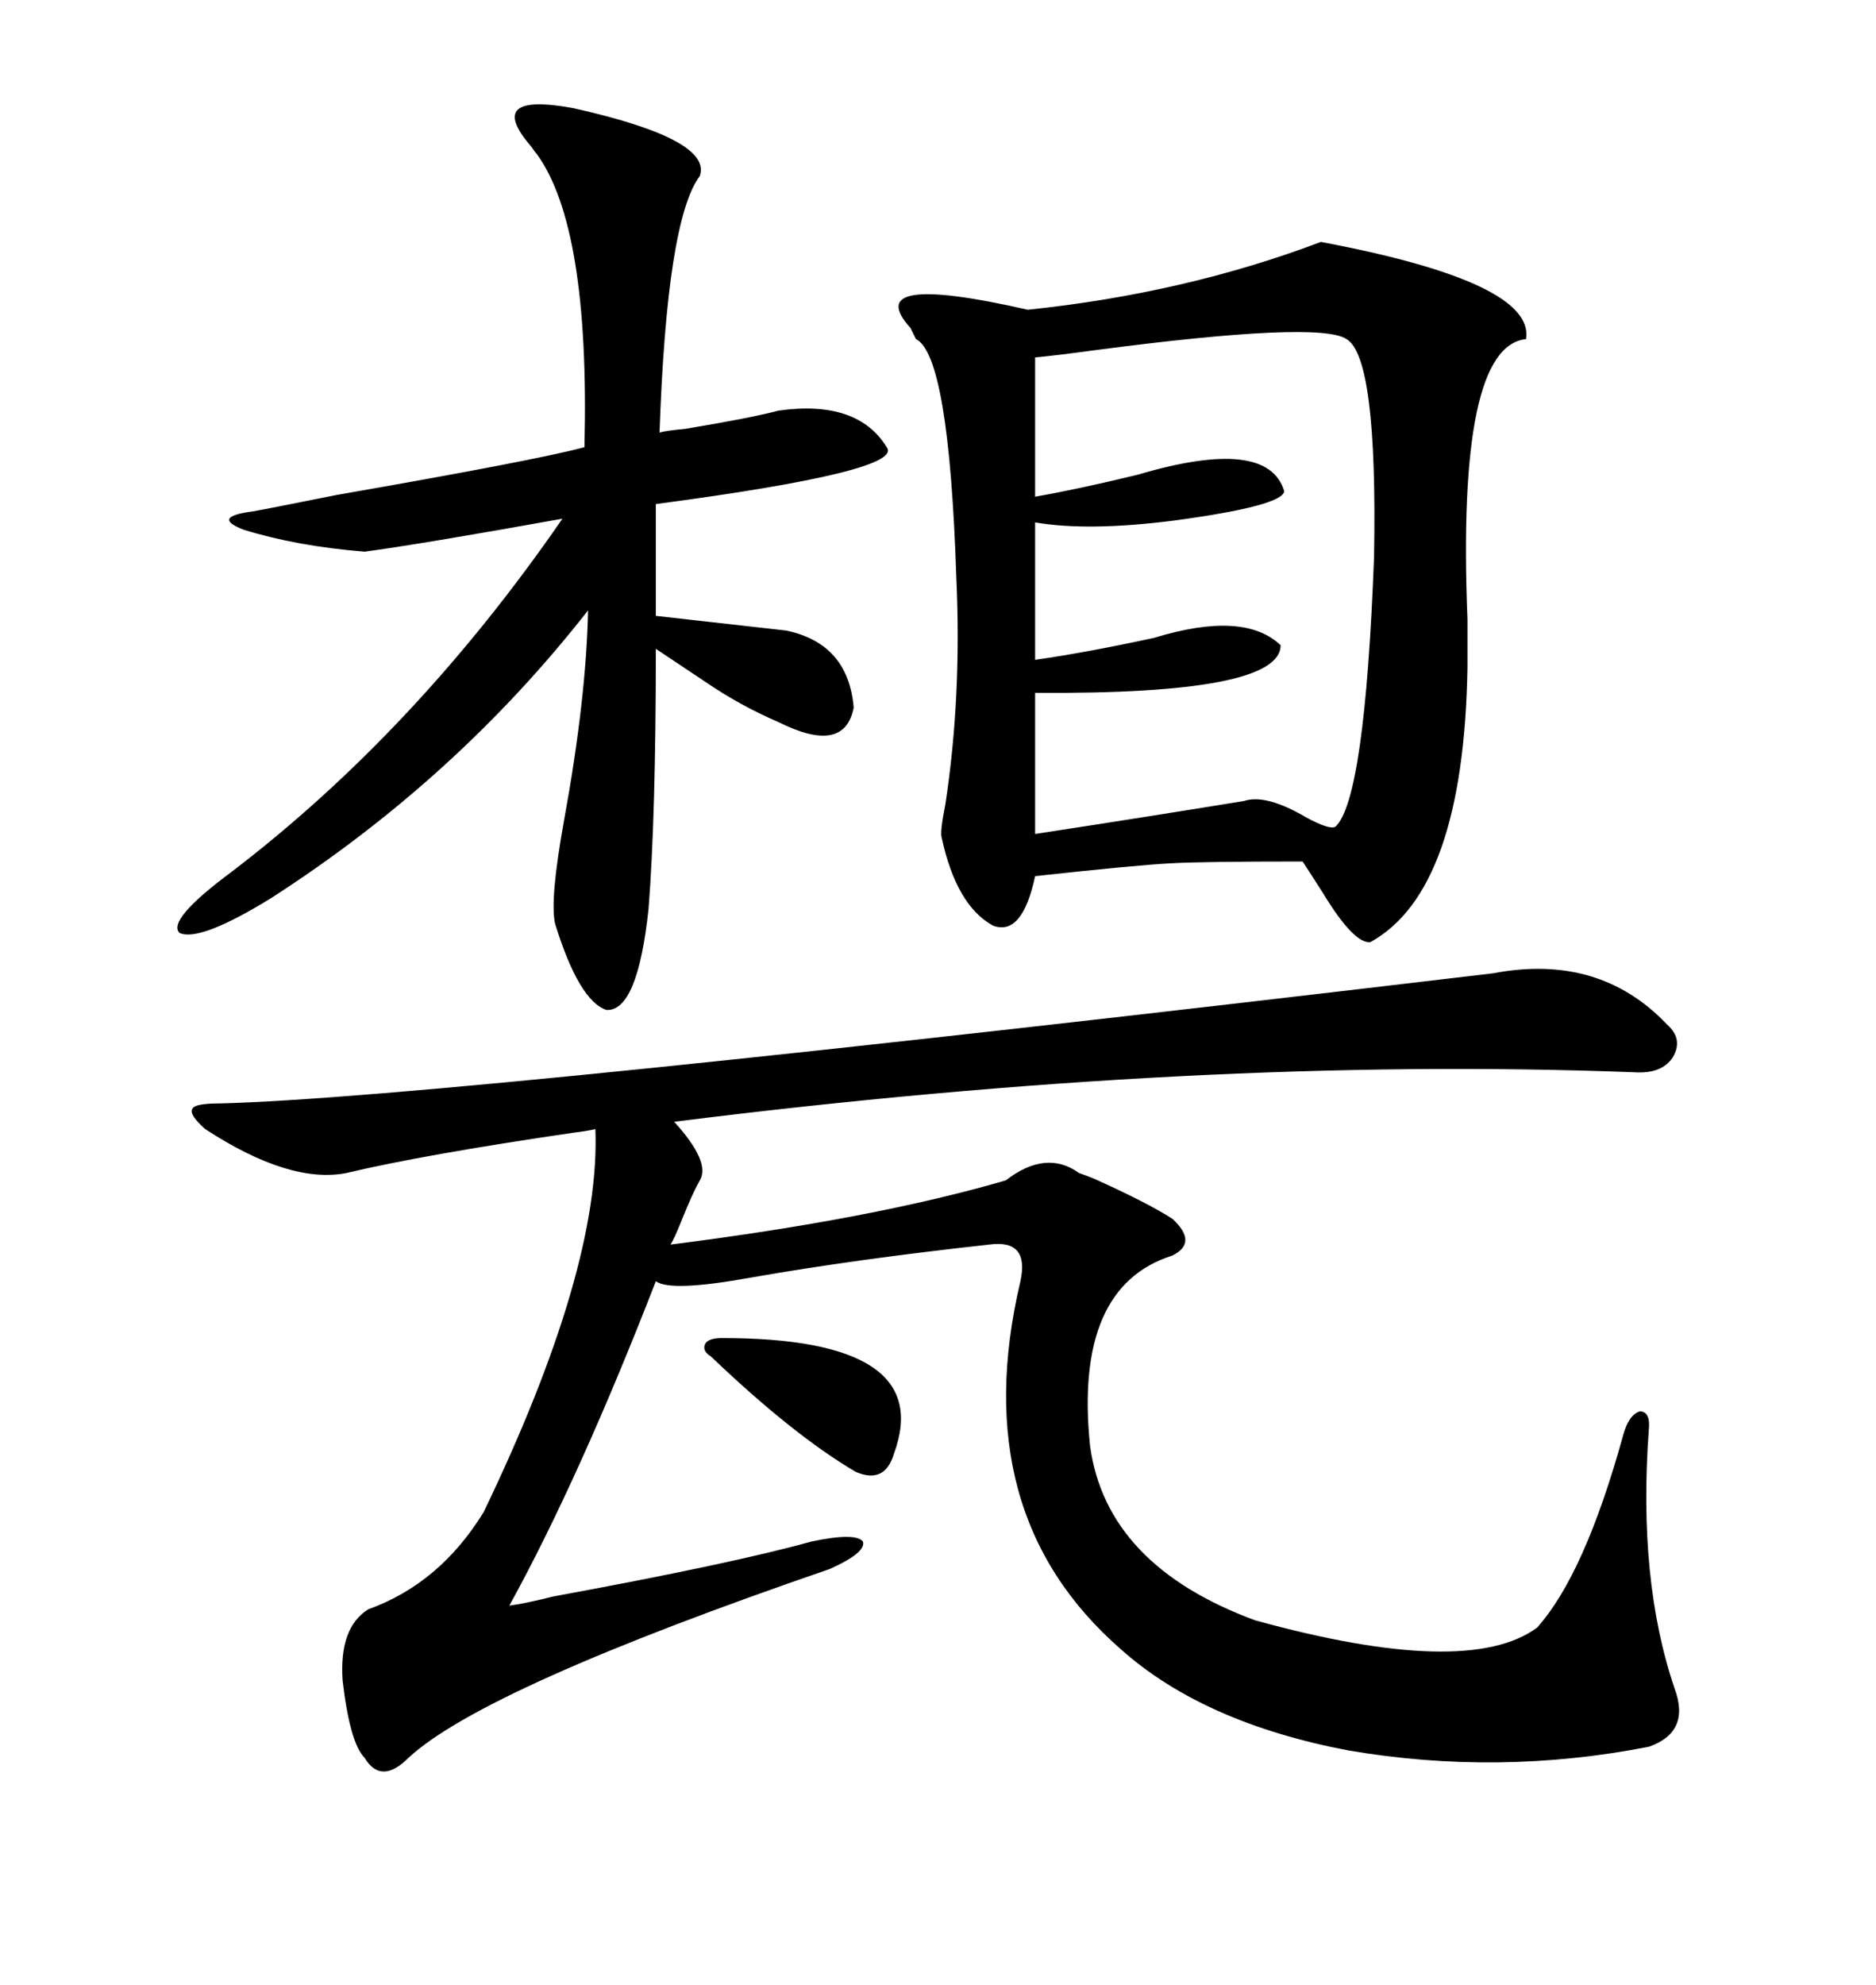 <svg xmlns="http://www.w3.org/2000/svg" xmlns:xlink="http://www.w3.org/1999/xlink" width="300" height="317.285"><path d="M211.23 38.67L211.23 38.67Q245.51 45.12 244.04 54.20L244.04 54.20Q232.91 55.37 234.67 99.02L234.67 99.02Q234.67 104.00 234.67 106.64L234.67 106.64Q234.08 142.38 219.14 150.59L219.14 150.59Q216.50 150.88 211.52 142.68L211.52 142.68Q209.47 139.45 208.30 137.70L208.30 137.70Q192.19 137.70 187.21 137.99L187.21 137.99Q181.64 138.28 165.53 140.04L165.53 140.04Q163.48 149.71 158.79 147.95L158.79 147.95Q152.93 144.73 150.59 133.89L150.59 133.89Q150.29 133.01 151.17 128.61L151.17 128.61Q153.81 111.33 152.93 92.29L152.93 92.29Q151.76 56.84 146.48 54.20L146.48 54.20Q146.19 53.61 145.61 52.44L145.61 52.44Q137.40 43.36 164.36 49.51L164.36 49.51Q189.55 46.88 211.23 38.67ZM238.77 155.57L238.77 155.57Q255.76 152.34 266.60 163.77L266.60 163.77Q269.24 166.11 267.48 169.04L267.48 169.04Q265.72 171.68 261.33 171.39L261.33 171.39Q191.89 168.75 107.81 179.30L107.81 179.30Q113.67 185.74 111.91 188.67L111.91 188.67Q110.74 190.72 108.98 195.12L108.98 195.12Q107.81 198.05 107.23 198.93L107.23 198.93Q139.75 194.82 160.84 188.67L160.84 188.67Q167.29 183.69 172.56 187.50L172.56 187.50Q173.44 187.79 174.90 188.38L174.90 188.38Q183.40 192.19 187.50 194.82L187.50 194.82Q191.60 198.63 187.50 200.68L187.50 200.68Q171.68 205.66 174.32 231.15L174.32 231.15Q176.95 250.20 200.68 258.98L200.68 258.98Q234.67 268.36 245.80 260.16L245.80 260.16Q253.42 251.66 259.57 229.39L259.57 229.39Q260.45 226.17 262.21 225.59L262.21 225.59Q263.96 225.59 263.67 228.52L263.67 228.52Q261.91 252.54 267.77 269.82L267.77 269.82Q270.41 276.86 263.67 279.20L263.67 279.20Q239.65 283.89 215.63 279.79L215.63 279.79Q192.48 275.39 179.30 263.67L179.30 263.67Q154.39 241.99 163.18 204.79L163.18 204.79Q164.65 198.05 158.20 198.93L158.20 198.93Q136.82 201.27 120.12 204.20L120.12 204.20Q107.23 206.54 104.88 204.79L104.88 204.79Q92.58 236.43 81.45 256.64L81.45 256.64Q83.79 256.35 88.48 255.18L88.48 255.18Q117.19 249.90 129.79 246.39L129.79 246.39Q136.82 244.92 137.99 246.39L137.99 246.39Q138.57 248.14 132.71 250.78L132.71 250.78Q77.34 269.82 65.33 280.96L65.33 280.96Q60.94 285.35 58.30 280.96L58.30 280.96Q55.96 278.61 54.79 268.65L54.79 268.65Q54.20 260.16 58.89 257.23L58.89 257.23Q70.31 253.13 77.34 241.70L77.34 241.70Q96.09 202.73 95.21 180.47L95.21 180.47Q94.04 180.76 91.70 181.05L91.70 181.05Q67.68 184.57 55.37 187.50L55.37 187.50Q46.29 189.26 32.81 180.47L32.81 180.47Q30.18 178.13 30.76 177.25L30.76 177.25Q31.05 176.37 35.16 176.37L35.16 176.37Q70.90 175.49 238.77 155.57ZM91.70 17.29L91.70 17.29Q113.96 22.27 111.91 28.13L111.91 28.13Q106.64 35.16 105.47 69.14L105.47 69.14Q106.35 68.85 109.57 68.55L109.57 68.55Q120.12 66.80 124.51 65.63L124.51 65.63Q137.11 63.87 141.80 71.48L141.80 71.48Q144.73 75.29 104.88 80.57L104.88 80.57L104.88 98.44L125.68 100.78Q135.64 102.83 136.52 113.09L136.52 113.09Q135.06 120.70 124.51 115.43L124.51 115.43Q118.36 112.79 112.79 108.98L112.79 108.98Q108.40 106.05 104.88 103.71L104.88 103.71Q104.88 130.37 103.71 145.31L103.71 145.31Q101.95 161.72 96.97 161.43L96.97 161.43Q92.58 159.96 88.77 147.66L88.77 147.66Q87.89 143.85 90.23 130.96L90.23 130.96Q93.75 111.62 94.04 97.56L94.04 97.56Q72.95 124.51 43.36 143.55L43.36 143.55Q31.93 150.59 28.71 149.12L28.71 149.12Q26.66 147.07 36.91 139.45L36.91 139.45Q66.50 116.89 89.94 82.91L89.94 82.91Q67.09 87.01 58.30 88.18L58.30 88.18Q47.46 87.30 38.96 84.67L38.96 84.67Q33.69 82.62 40.43 81.74L40.43 81.74Q42.19 81.45 53.91 79.10L53.91 79.10Q85.84 73.54 93.46 71.48L93.46 71.48Q94.34 36.33 85.84 24.61L85.84 24.61Q85.55 24.32 84.96 23.44L84.96 23.44Q77.34 14.65 91.70 17.29ZM215.33 54.20L215.33 54.20Q210.94 51.27 175.20 55.96L175.20 55.96Q168.75 56.84 165.53 57.13L165.53 57.13L165.53 79.39Q172.27 78.22 181.93 75.88L181.93 75.88Q202.73 69.73 205.37 78.52L205.37 78.52Q205.08 80.86 187.79 83.20L187.79 83.20Q174.02 84.96 165.53 83.50L165.53 83.50L165.53 105.47Q173.73 104.30 184.57 101.95L184.57 101.95Q198.93 97.56 204.79 103.13L204.79 103.13Q204.79 111.04 165.53 110.74L165.53 110.74L165.53 133.30Q182.81 130.66 198.93 128.03L198.93 128.03Q202.44 126.86 208.89 130.66L208.89 130.66Q212.70 132.71 213.57 132.13L213.57 132.13Q218.26 127.73 219.73 89.06L219.73 89.06Q220.31 57.13 215.33 54.20ZM115.43 213.87L115.43 213.87Q149.71 213.87 142.97 232.32L142.97 232.32Q141.50 237.30 136.82 235.25L136.82 235.25Q126.86 229.39 113.67 216.80L113.67 216.80Q112.21 215.92 112.79 214.75L112.79 214.75Q113.38 213.87 115.43 213.87Z"/></svg>